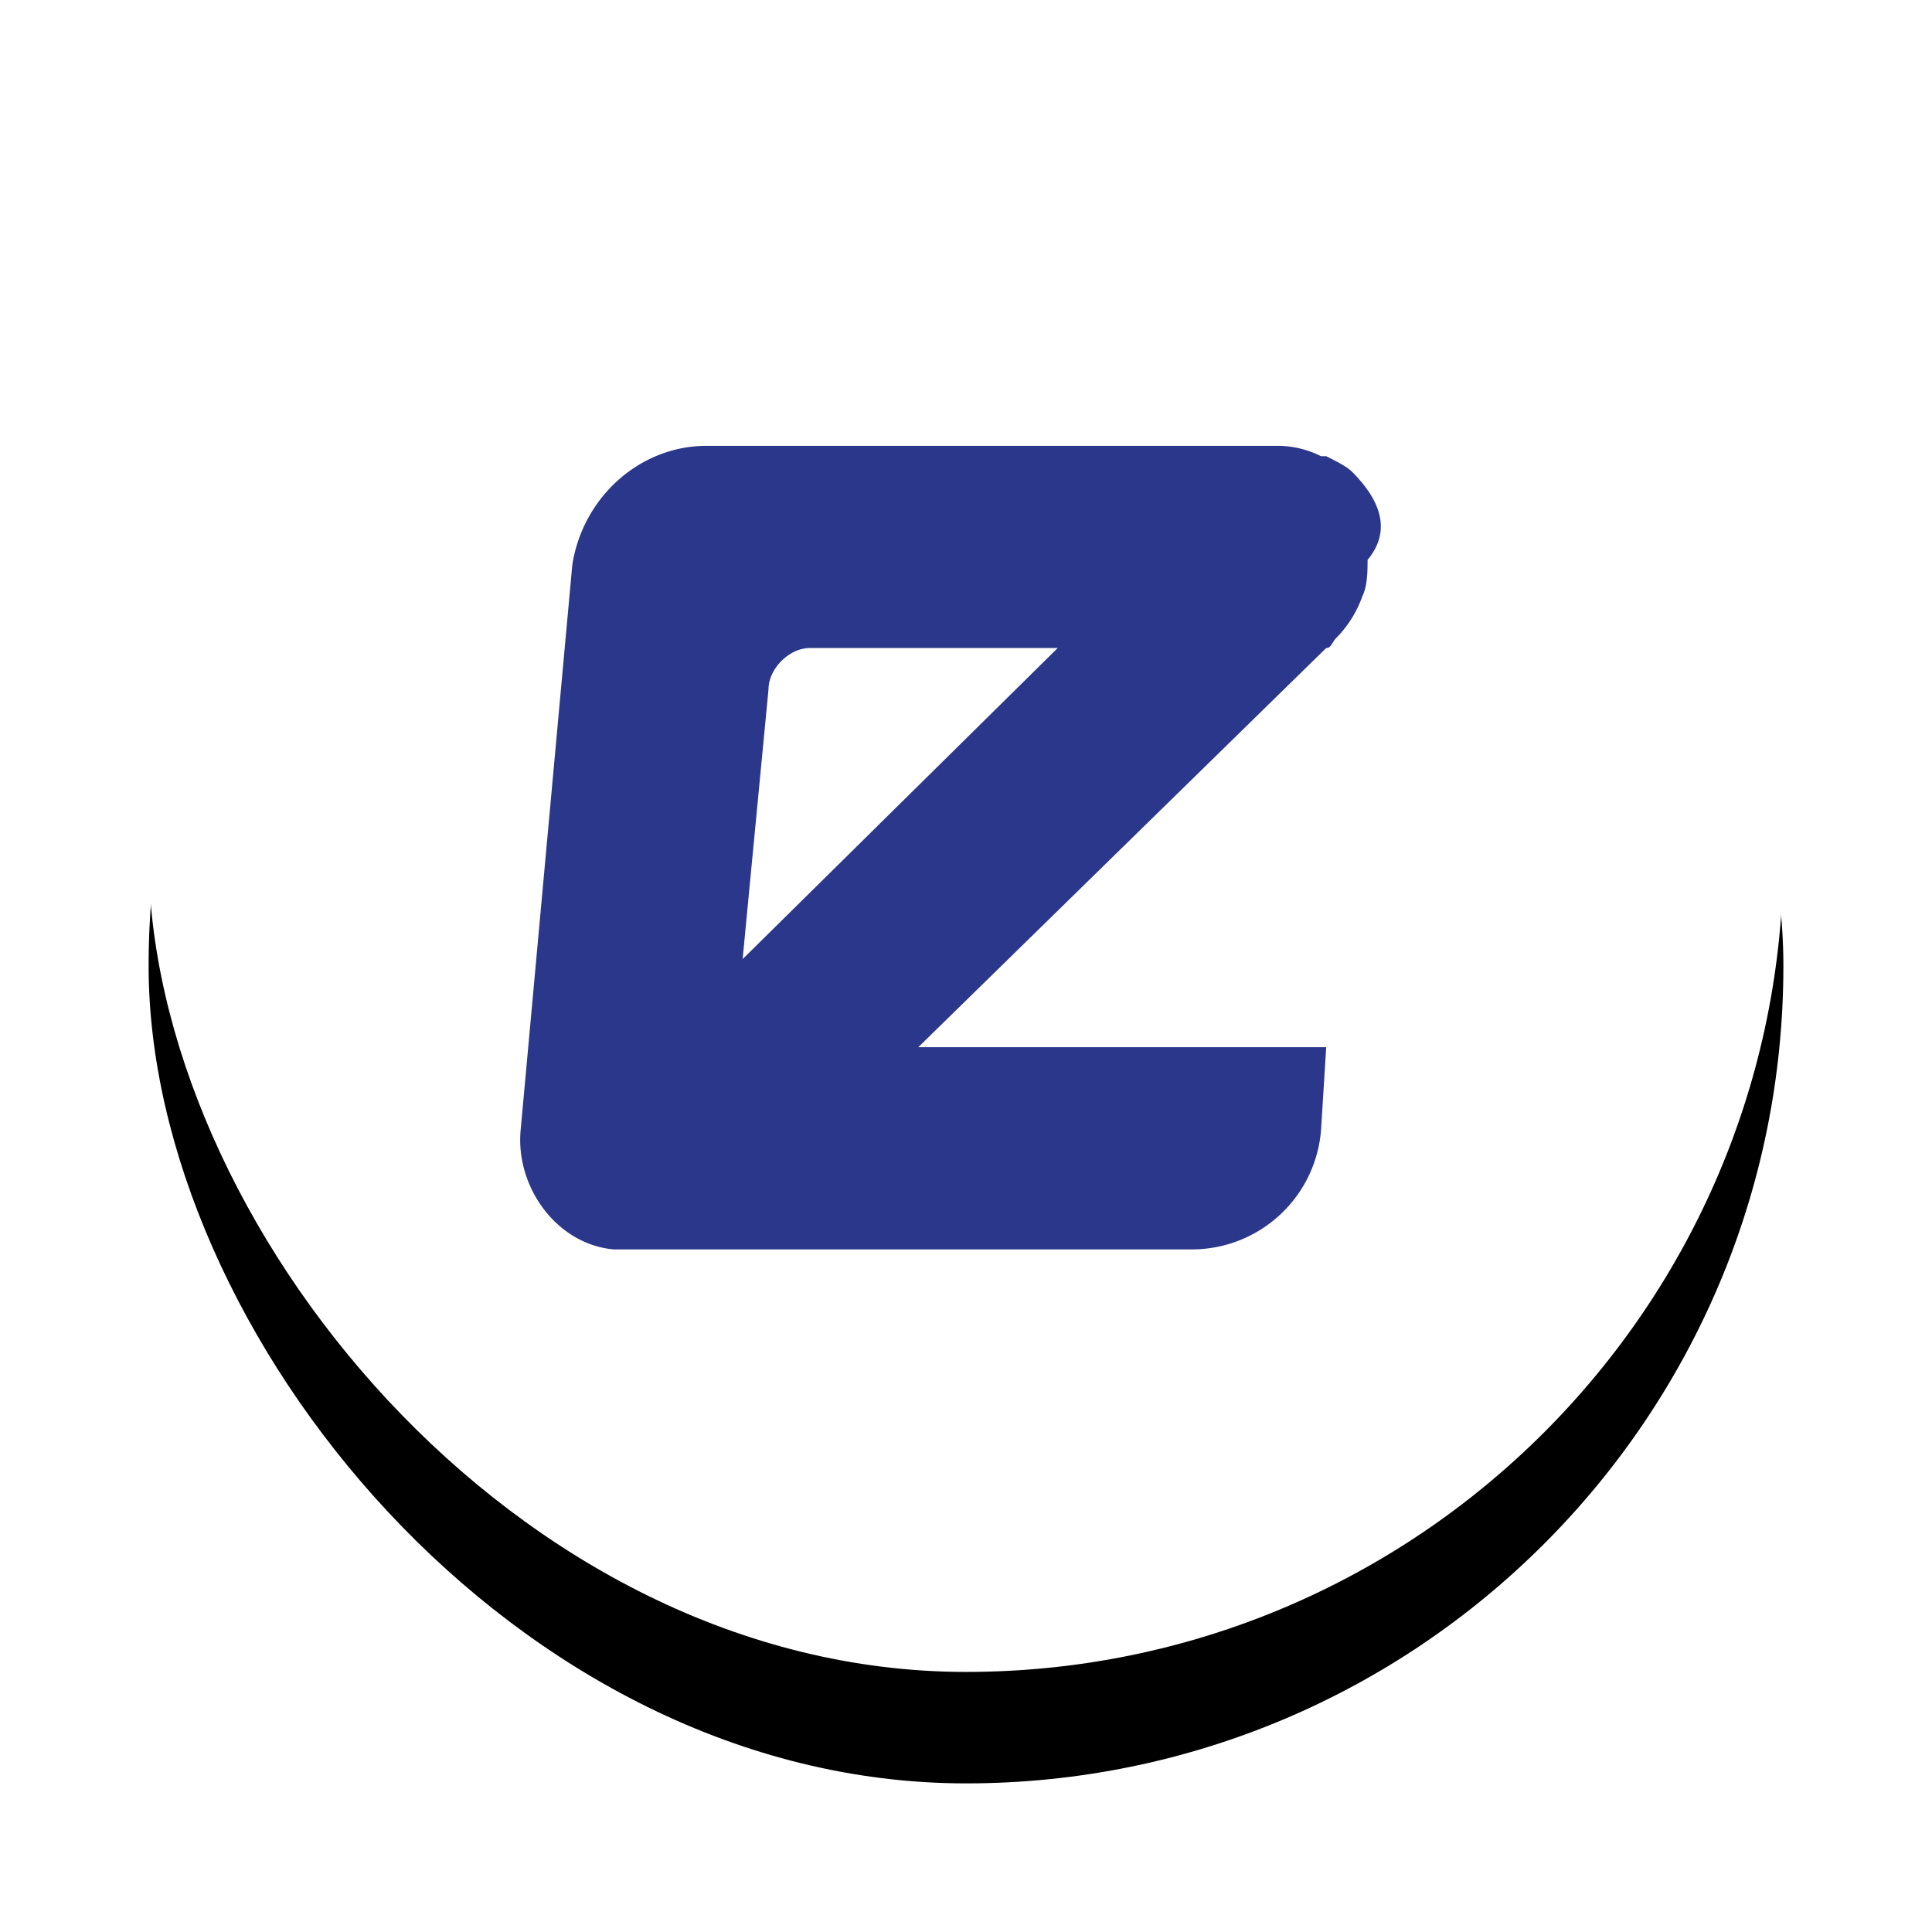 <svg xmlns="http://www.w3.org/2000/svg" xmlns:xlink="http://www.w3.org/1999/xlink" width="52" height="52"><defs><filter id="b" width="134.1%" height="134.1%" x="-17%" y="-10.2%" filterUnits="objectBoundingBox"><feOffset dy="3" in="SourceAlpha" result="shadowOffsetOuter1"/><feGaussianBlur in="shadowOffsetOuter1" result="shadowBlurOuter1" stdDeviation="2"/><feColorMatrix in="shadowBlurOuter1" values="0 0 0 0 0 0 0 0 0 0 0 0 0 0 0 0 0 0 0.106 0"/></filter><rect id="a" width="44" height="44" x="0" y="0" rx="22"/></defs><g fill="none" fill-rule="evenodd"><g transform="translate(4 1)"><use xlink:href="#a" fill="#000" filter="url(#b)"/><use xlink:href="#a" fill="#FFF"/></g><path fill="#2B378A" fill-rule="nonzero" d="M36.39 12.698c-.138-.14-.416-.28-.694-.419h-.14a2.61 2.61 0 0 0-1.11-.279h-15.43c-1.806 0-3.335 1.395-3.613 3.21l-1.39 15.209c-.14 1.534.973 3.07 2.502 3.209H32.08a3.489 3.489 0 0 0 3.476-3.21l.139-2.232h-10.98l10.98-10.744c.14 0 .14-.14.279-.28a3.04 3.04 0 0 0 .695-1.115c.139-.28.139-.698.139-.977.695-.837.278-1.675-.417-2.372m-14.595 4.744h6.672l-8.48 8.372.696-7.256c0-.558.556-1.116 1.112-1.116"/></g></svg>